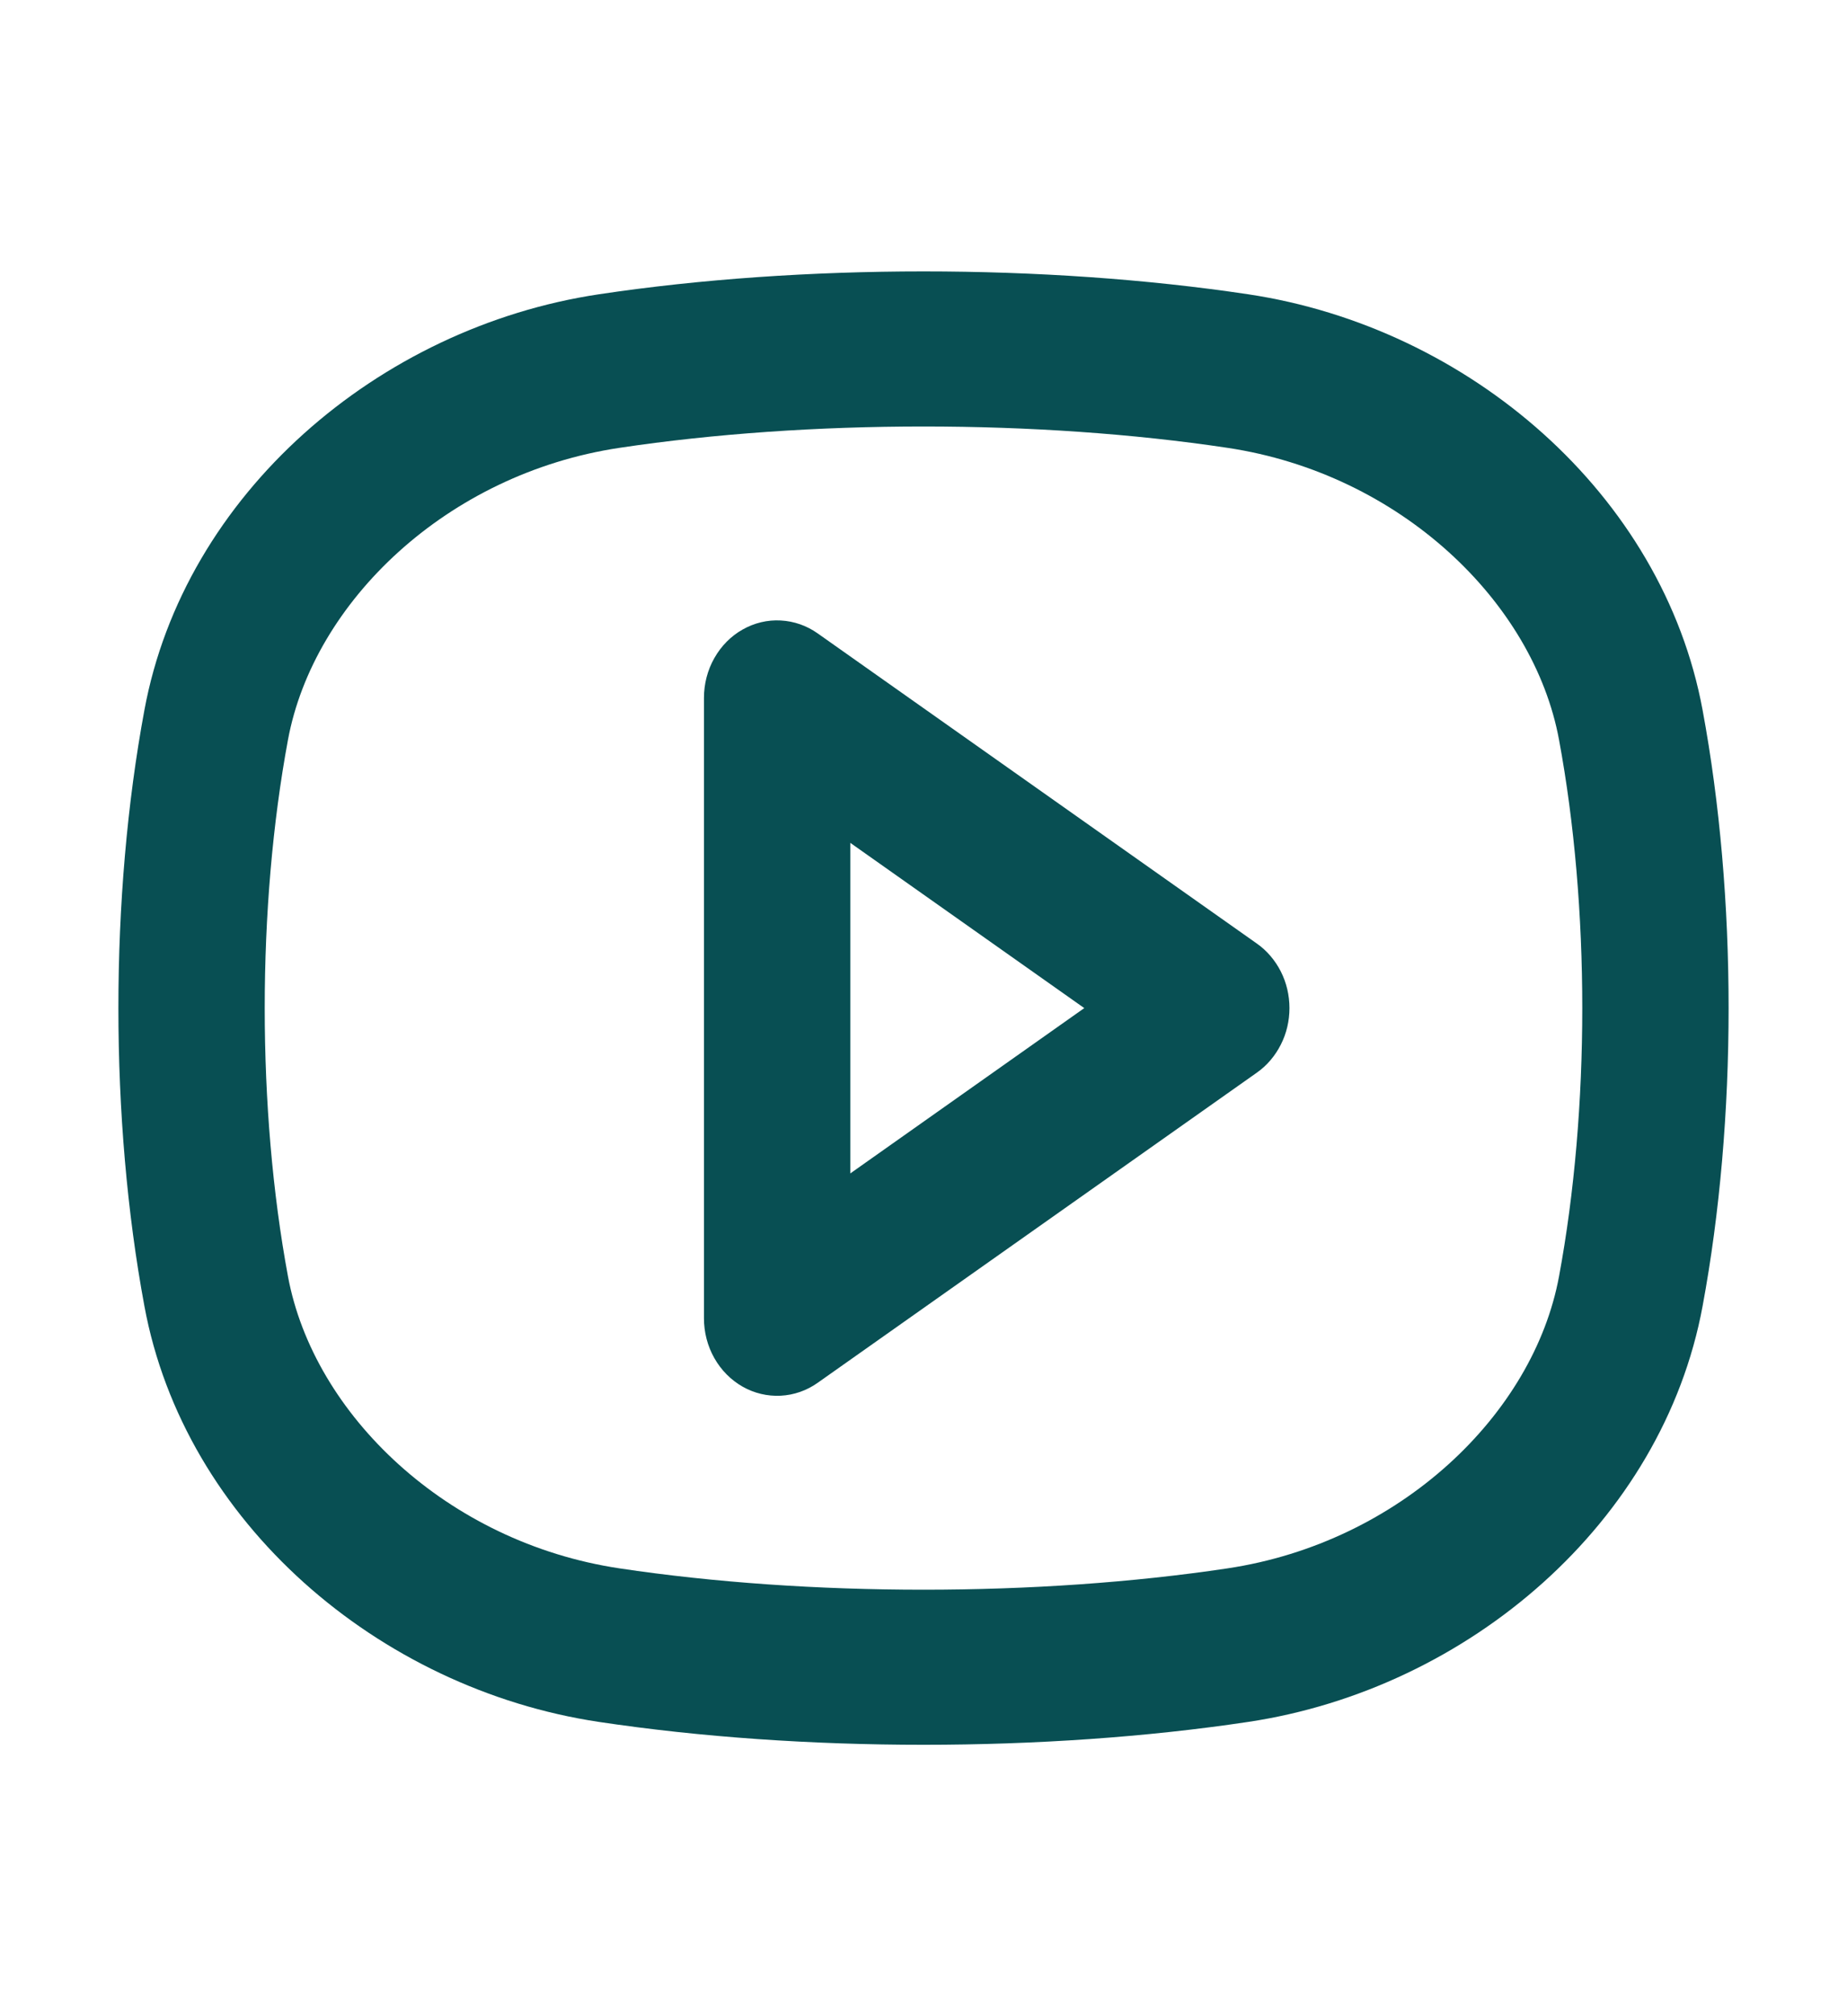 <svg width="22" height="24" viewBox="0 0 22 24" fill="none" xmlns="http://www.w3.org/2000/svg">
<path fill-rule="evenodd" clip-rule="evenodd" d="M7.378 5.331C9.637 4.992 12.363 4.992 14.622 5.331C16.675 5.639 18.267 7.164 18.57 8.807C18.939 10.796 18.939 13.204 18.57 15.193C18.266 16.836 16.675 18.361 14.622 18.669C12.363 19.008 9.637 19.008 7.378 18.669C5.325 18.361 3.735 16.836 3.43 15.193C3.061 13.204 3.061 10.796 3.43 8.807C3.735 7.164 5.325 5.639 7.378 5.331ZM14.867 3.503C12.445 3.14 9.555 3.14 7.134 3.503C4.505 3.897 2.195 5.883 1.72 8.453C1.307 10.676 1.307 13.324 1.72 15.547C2.195 18.117 4.505 20.103 7.134 20.497C9.555 20.86 12.445 20.86 14.867 20.497C17.495 20.103 19.805 18.117 20.28 15.547C20.693 13.324 20.693 10.676 20.28 8.453C19.805 5.883 17.495 3.897 14.867 3.503ZM9.74 7.54C9.609 7.447 9.456 7.394 9.299 7.386C9.141 7.377 8.984 7.415 8.845 7.494C8.706 7.572 8.59 7.69 8.509 7.833C8.427 7.977 8.385 8.141 8.385 8.308V15.692C8.385 15.859 8.427 16.023 8.509 16.167C8.59 16.31 8.706 16.427 8.845 16.506C8.984 16.585 9.141 16.622 9.299 16.614C9.456 16.606 9.609 16.553 9.74 16.46L14.971 12.768C15.091 12.684 15.188 12.569 15.256 12.435C15.324 12.302 15.359 12.152 15.359 12C15.359 11.848 15.324 11.698 15.256 11.564C15.188 11.431 15.091 11.316 14.971 11.232L9.74 7.54ZM12.915 12L10.128 13.968V10.033L12.915 12Z" fill="#084F53"/>
</svg>
